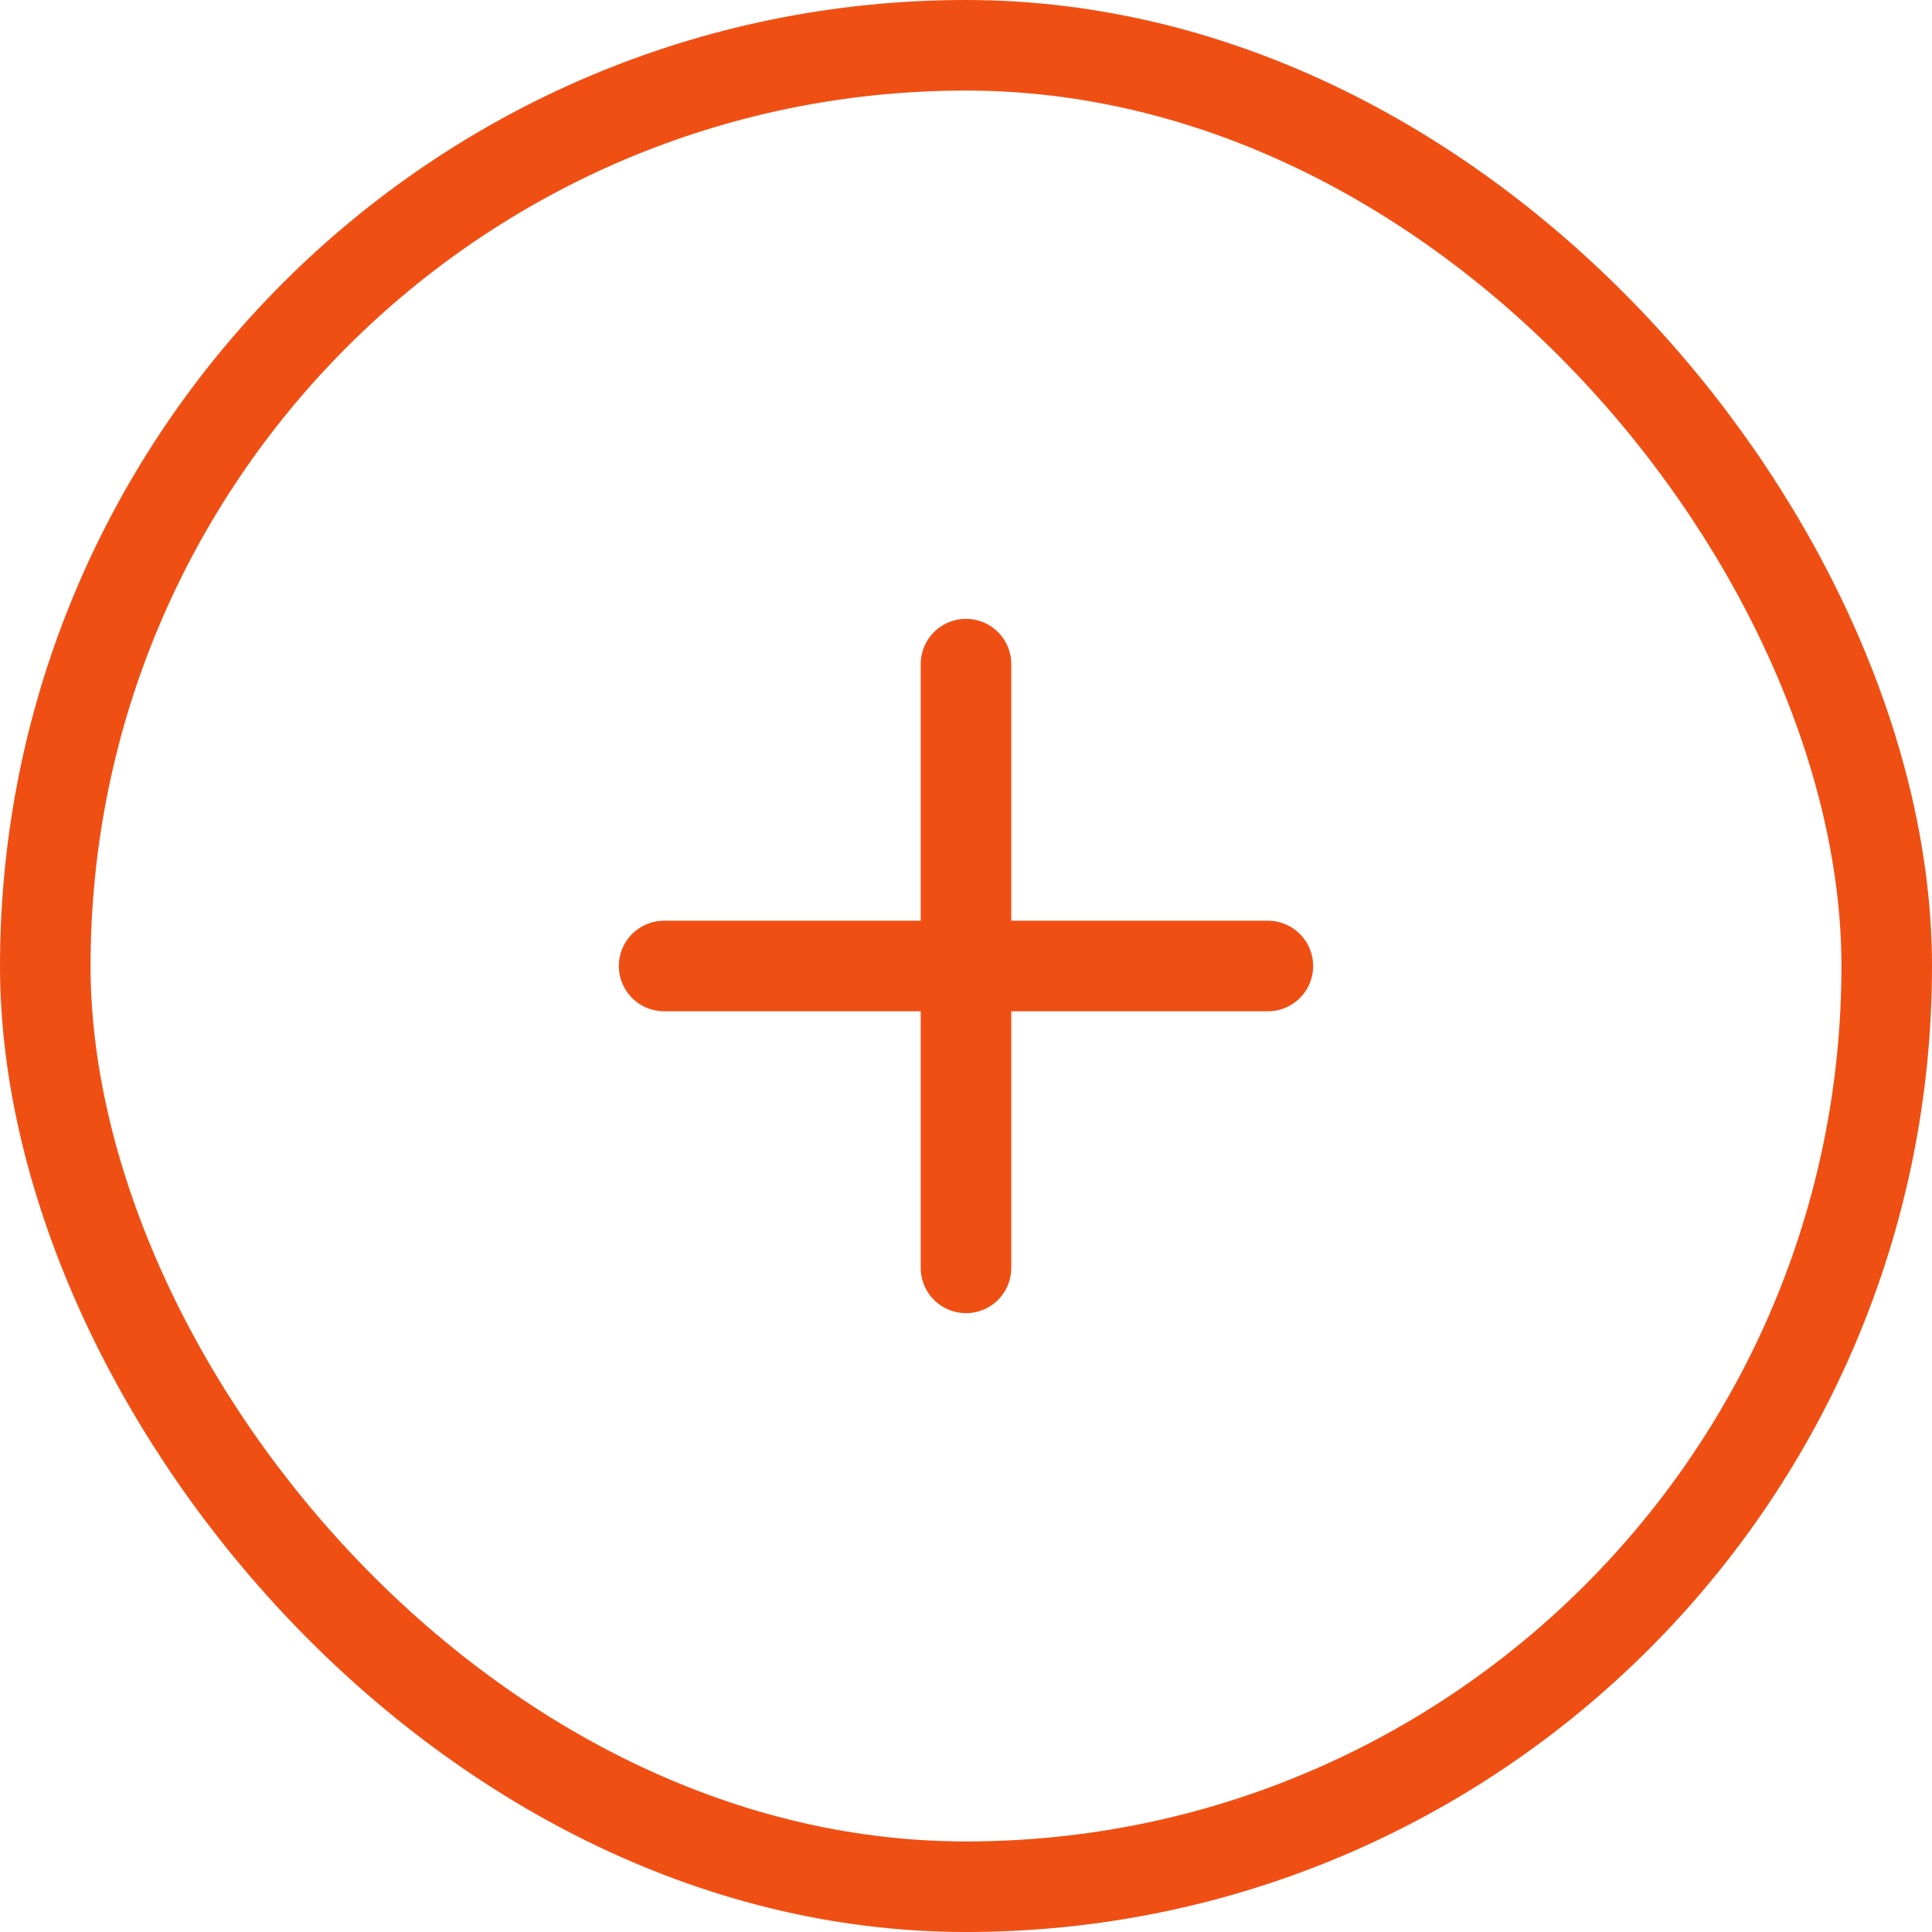 <svg fill="none" height="32" viewbox="0 0 32 32" width="32" xmlns="http://www.w3.org/2000/svg">	<rect height="30.5" rx="15.25" stroke="#F04F14" stroke-width="1.5" width="30.5" x="0.75" y="0.75"></rect>	<path d="M16 21L16 11" stroke="#F04F14" stroke-linecap="round" stroke-linejoin="round" stroke-width="1.5"></path>	<path d="M11 16L21 16" stroke="#F04F14" stroke-linecap="round" stroke-linejoin="round" stroke-width="1.5"></path></svg>